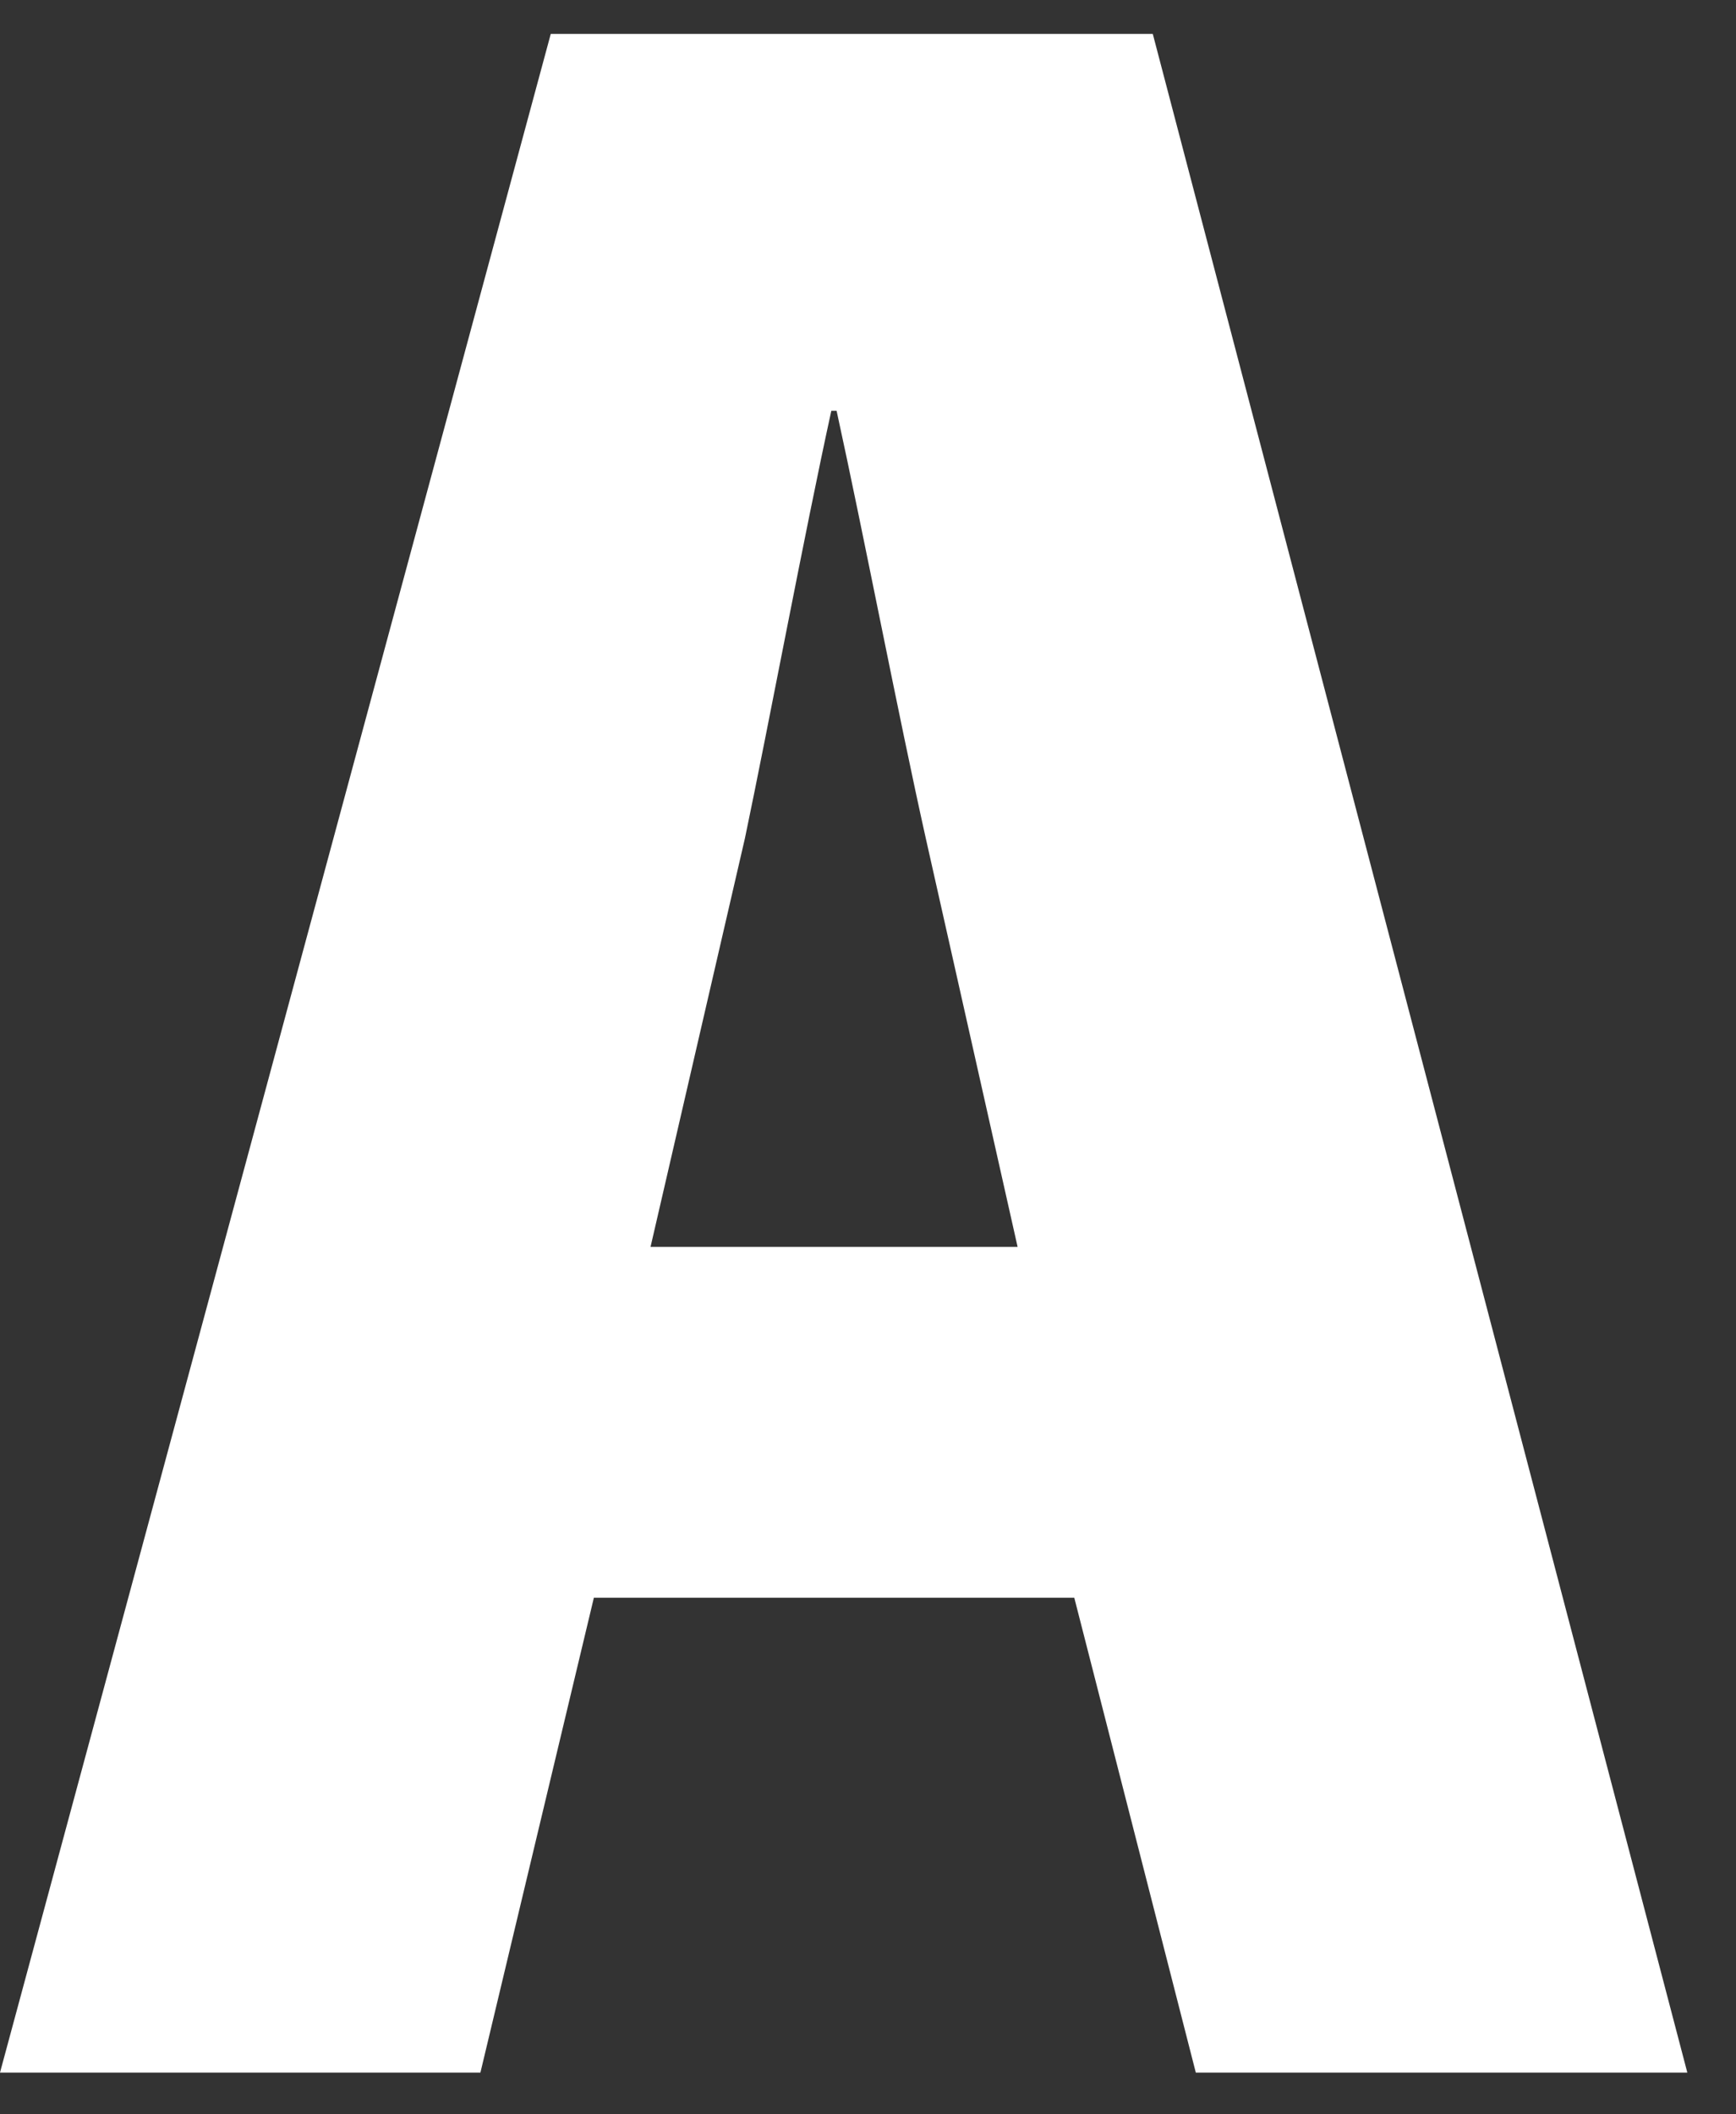 <svg width="23" height="28" viewBox="0 0 23 28" fill="none" xmlns="http://www.w3.org/2000/svg">
<rect x="0" y="0" width="23" height="28" fill="#333333" stroke="none"/>
<path d="M22.352 27.447H15.843L14.233 21.159H7.868L6.365 27.447H0L7.297 0.449H15.273L22.355 27.447H22.352ZM13.482 16.512L12.265 11.099C11.906 9.491 11.443 7.081 11.084 5.44H11.014C10.655 7.081 10.192 9.56 9.87 11.099L8.619 16.512H13.482Z" fill="white"/>
</svg>
